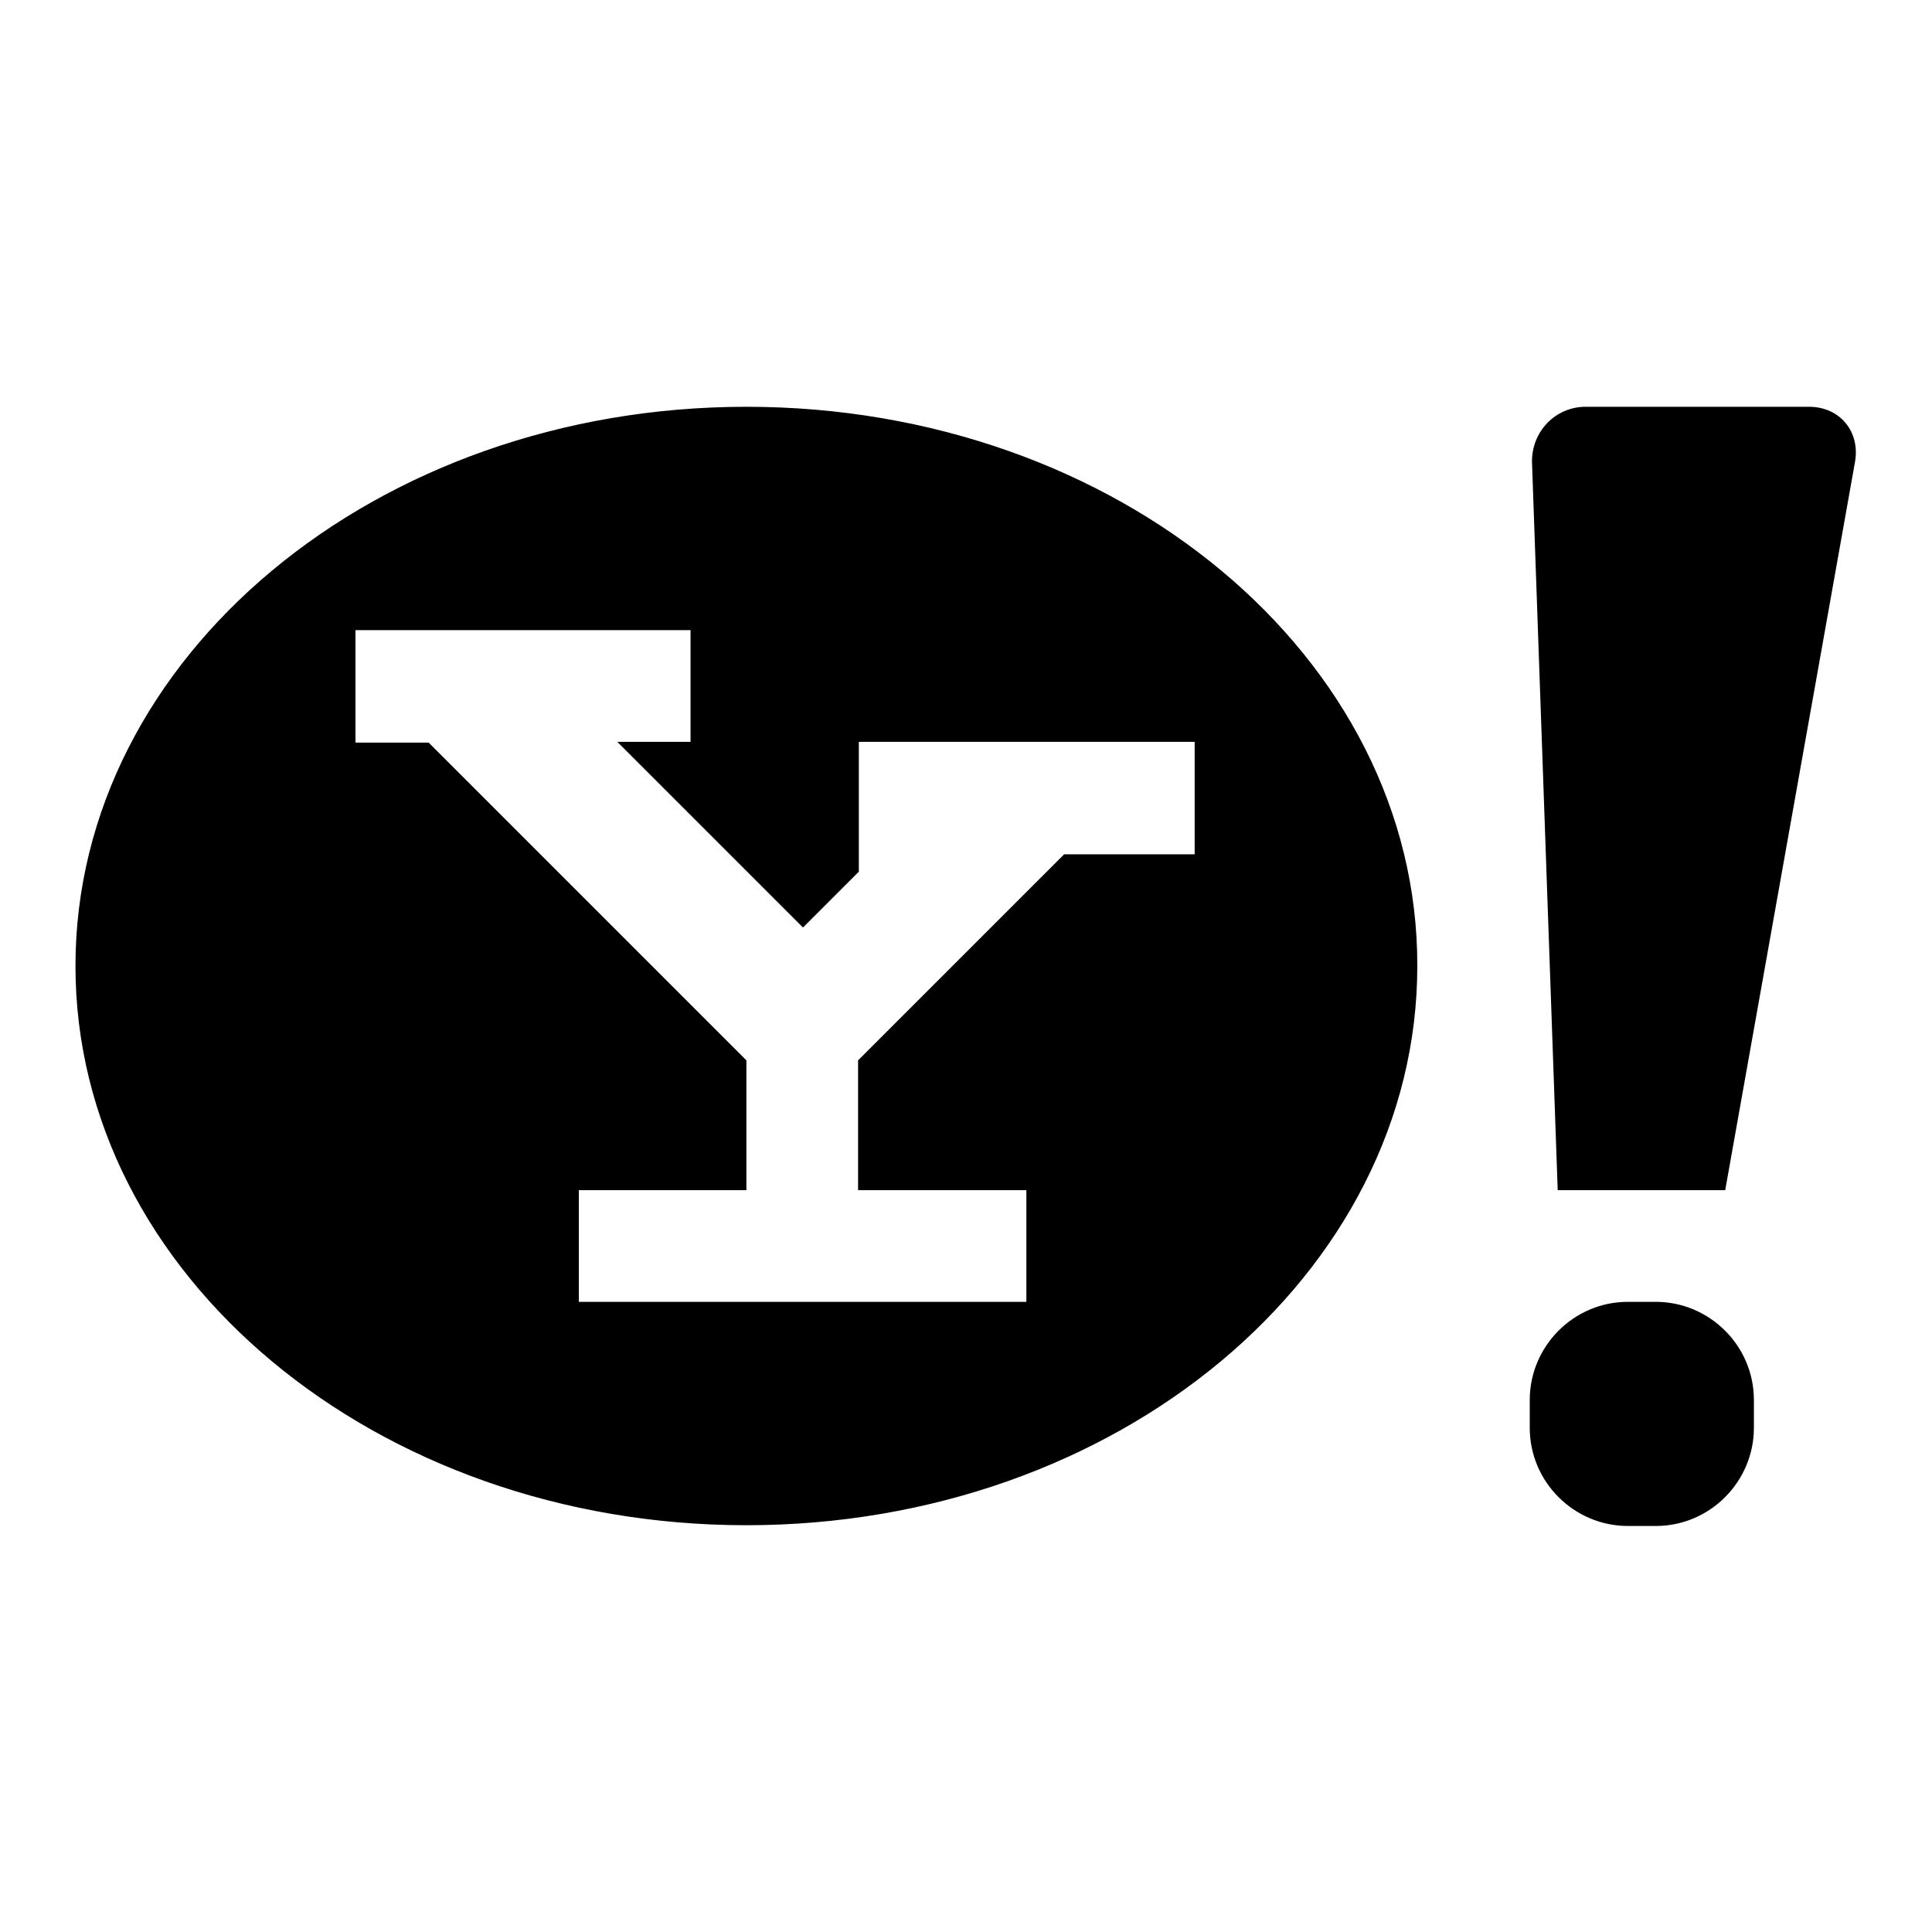 <?xml version="1.0" encoding="utf-8"?>
<!-- Svg Vector Icons : http://www.onlinewebfonts.com/icon -->
<!DOCTYPE svg PUBLIC "-//W3C//DTD SVG 1.1//EN" "http://www.w3.org/Graphics/SVG/1.1/DTD/svg11.dtd">
<svg version="1.1" xmlns="http://www.w3.org/2000/svg" xmlns:xlink="http://www.w3.org/1999/xlink" x="0px" y="0px" viewBox="0 0 256 256" enable-background="new 0 0 256 256" xml:space="preserve">
<g> <path fill="#000000" d="M206.4,157.6L203,61.3c-0.1-4.1,3.1-7.4,7.1-7.4h29.6c4.1,0,6.8,3.3,6.1,7.3l-17.2,96.5H206.4z  M232.4,189.2c0,7.1-5.8,13-13,13h-3.7c-7.1,0-13-5.8-13-13v-3.7c0-7.1,5.8-13,13-13h3.7c7.1,0,13,5.8,13,13V189.2z M98.9,53.9 C49.8,53.9,10,87.1,10,128c0,40.9,39.8,74.1,88.9,74.1c49.1,0,88.9-33.2,88.9-74.1C187.9,87.1,148.1,53.9,98.9,53.9z M158.2,113.2 H141l-27.3,27.3v17.2H136v14.8H76.7v-14.8h22.2v-17.2L56.8,98.4h-9.7V83.5h44.4v14.8h-9.7l24.6,24.6l7.4-7.4V98.3h44.5V113.2 L158.2,113.2z"/></g>
</svg>